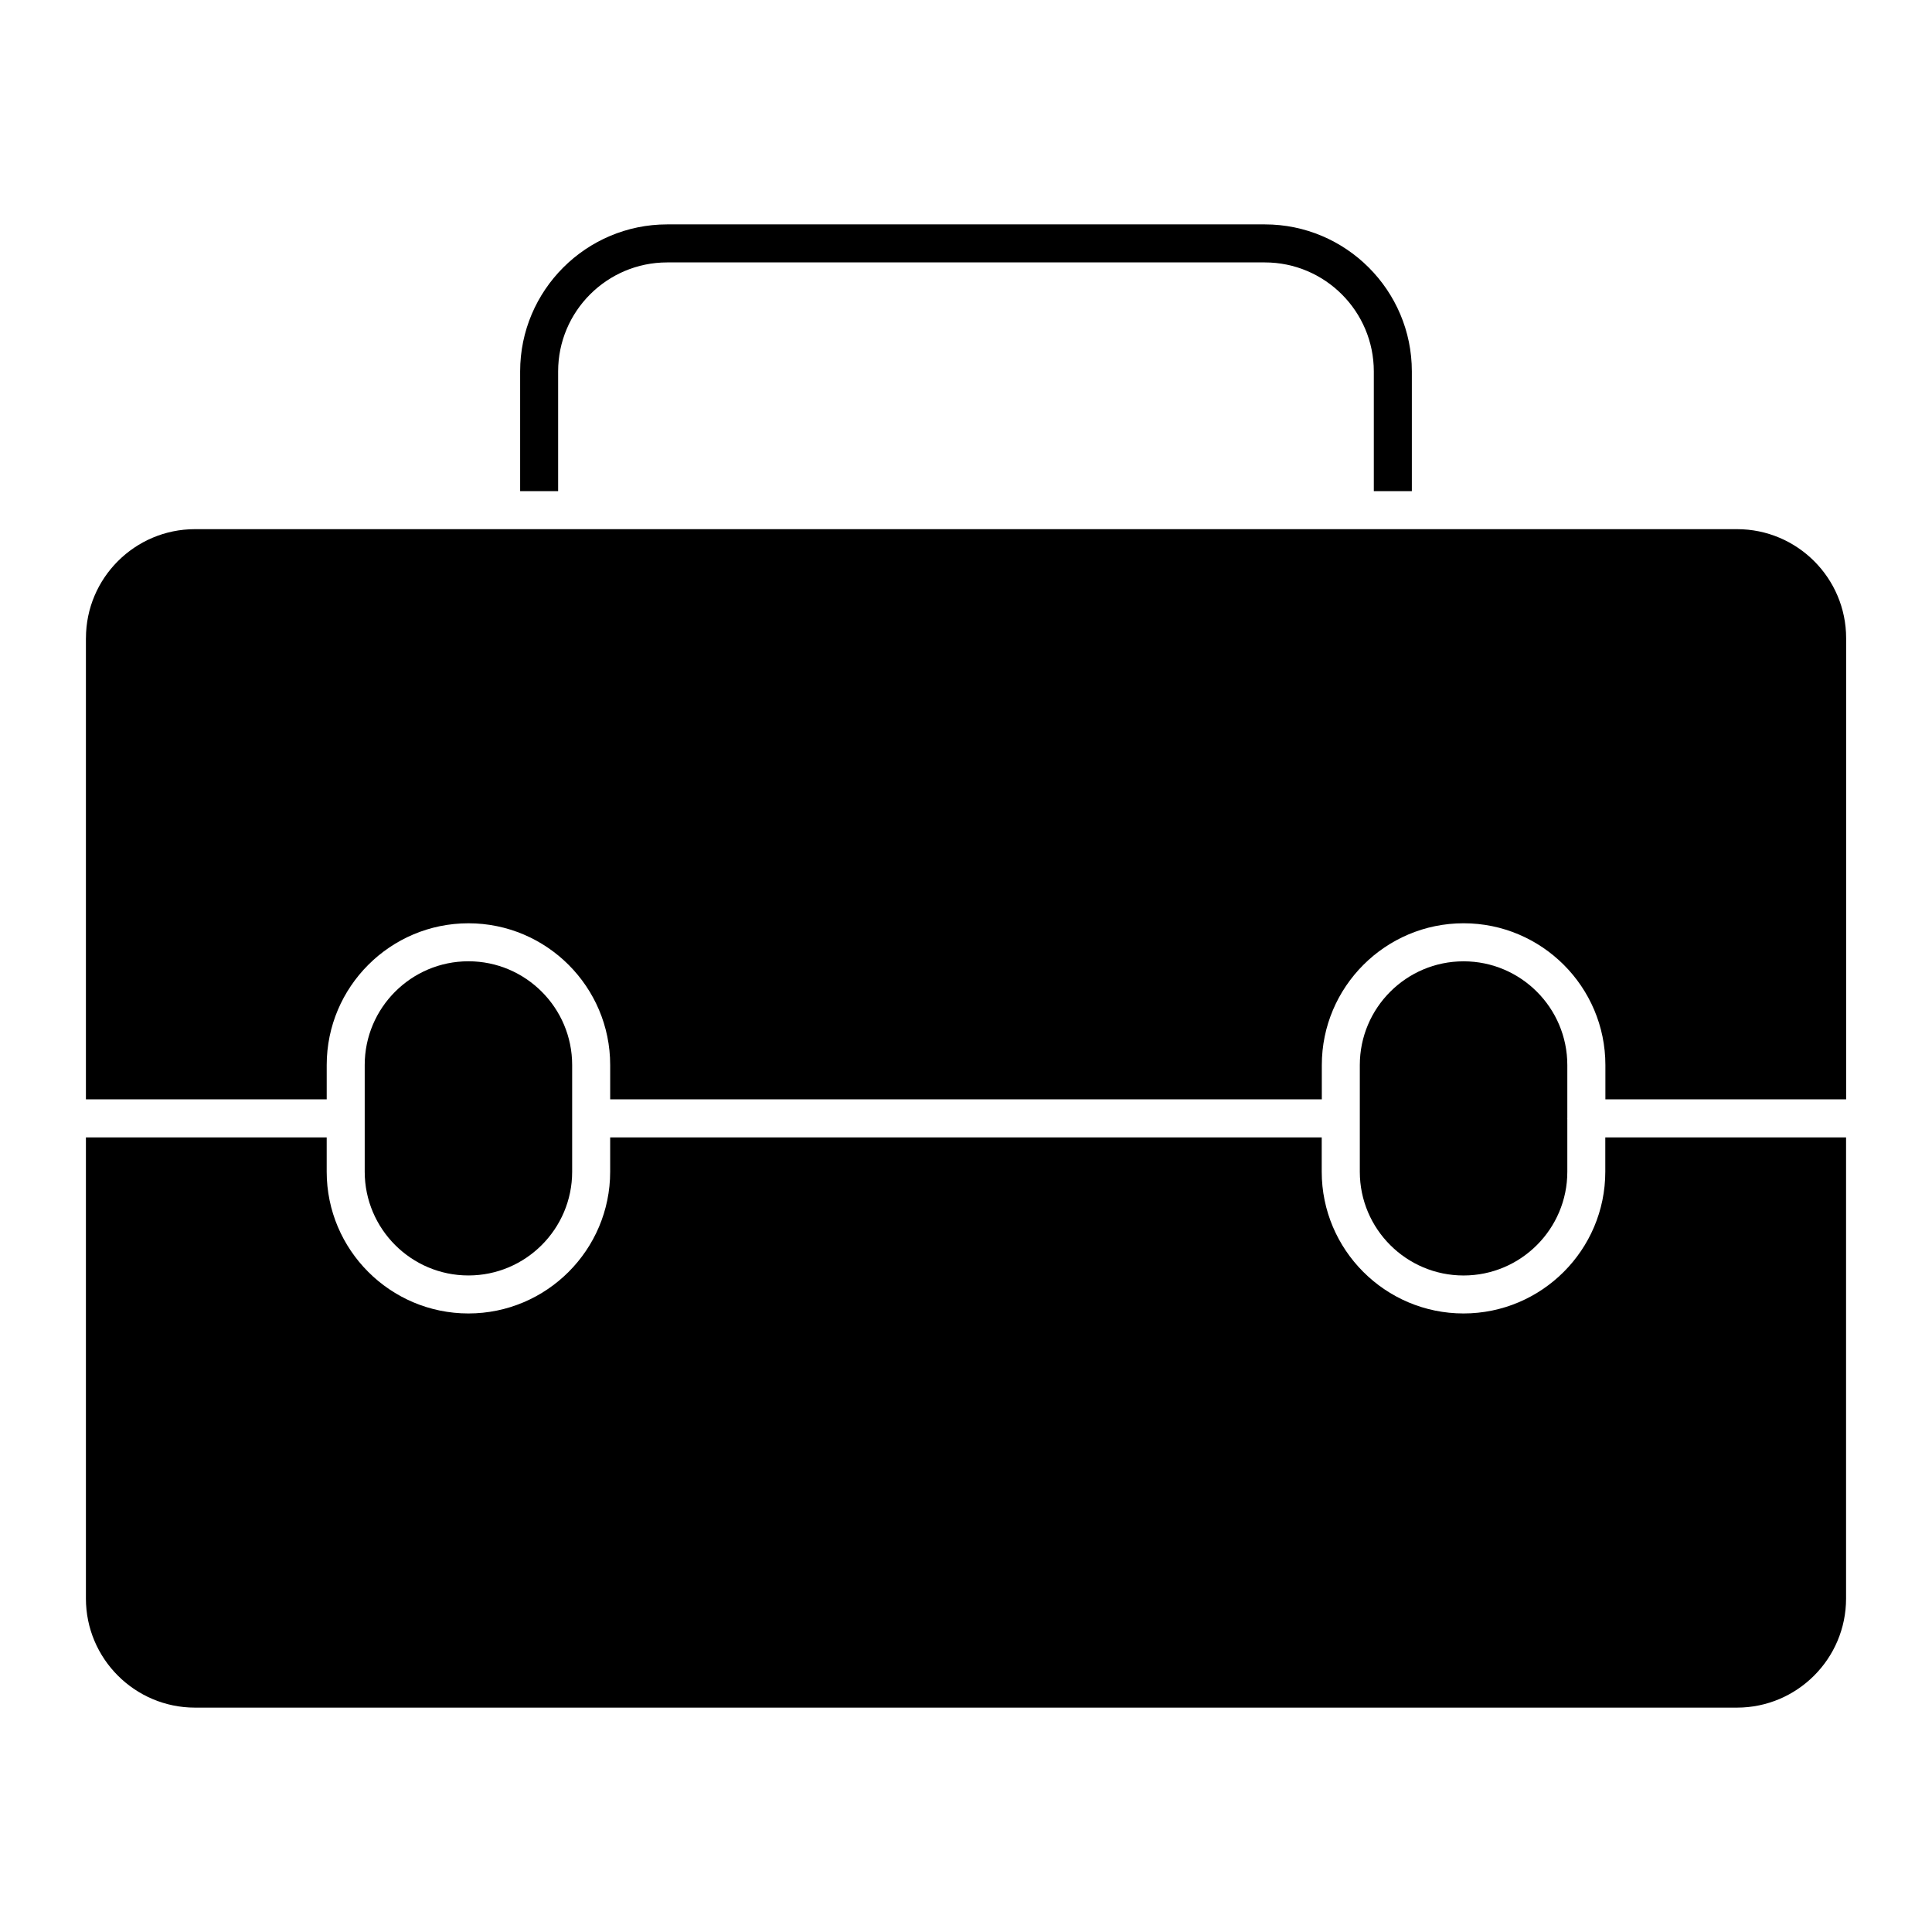 <?xml version="1.0" encoding="UTF-8"?>
<!-- Uploaded to: SVG Repo, www.svgrepo.com, Generator: SVG Repo Mixer Tools -->
<svg fill="#000000" width="800px" height="800px" version="1.1" viewBox="144 144 512 512" xmlns="http://www.w3.org/2000/svg">
 <g>
  <path d="m268.14 482.01c15.156 0 27.488-12.332 27.488-27.488v-28.285c0-15.156-12.332-27.488-27.488-27.488s-27.488 12.332-27.488 27.488v28.285c0.012 15.156 12.336 27.488 27.488 27.488z"/>
  <path d="m166.77 313.12v122.22h63.812v-9.098c0-20.715 16.848-37.562 37.562-37.562 20.707 0 37.562 16.848 37.562 37.562v9.098h188.59v-9.09c0-20.715 16.859-37.574 37.574-37.574s37.574 16.859 37.574 37.574v9.09h63.801v-122.22c0-15.93-12.969-28.887-28.91-28.887h-408.66c-15.93 0-28.898 12.957-28.898 28.887z"/>
  <path d="m633.22 445.42h-63.801v9.098c0 20.715-16.859 37.562-37.574 37.562s-37.574-16.848-37.574-37.562v-9.098h-188.57v9.098c0 20.715-16.859 37.562-37.562 37.562-20.715 0-37.562-16.848-37.562-37.562v-9.098h-63.809v122.22c0 15.93 12.969 28.898 28.898 28.898h408.65c15.941 0 28.91-12.969 28.91-28.898v-122.22z"/>
  <path d="m531.86 398.76c-15.164 0-27.496 12.332-27.496 27.496v28.273c0 15.156 12.332 27.488 27.496 27.488 15.164 0 27.496-12.332 27.496-27.488v-14.047c0-0.039-0.02-0.059-0.02-0.102 0-0.039 0.02-0.059 0.02-0.102v-14.035c-0.008-15.148-12.332-27.484-27.496-27.484z"/>
  <path d="m291.91 274.16v-31.73c0-15.93 12.957-28.887 28.898-28.887h158.38c15.93 0 28.887 12.957 28.887 28.887v31.73h10.078v-31.73c0-21.484-17.473-38.965-38.965-38.965h-158.37c-21.492 0-38.977 17.48-38.977 38.965v31.73z"/>
 </g>
</svg>
